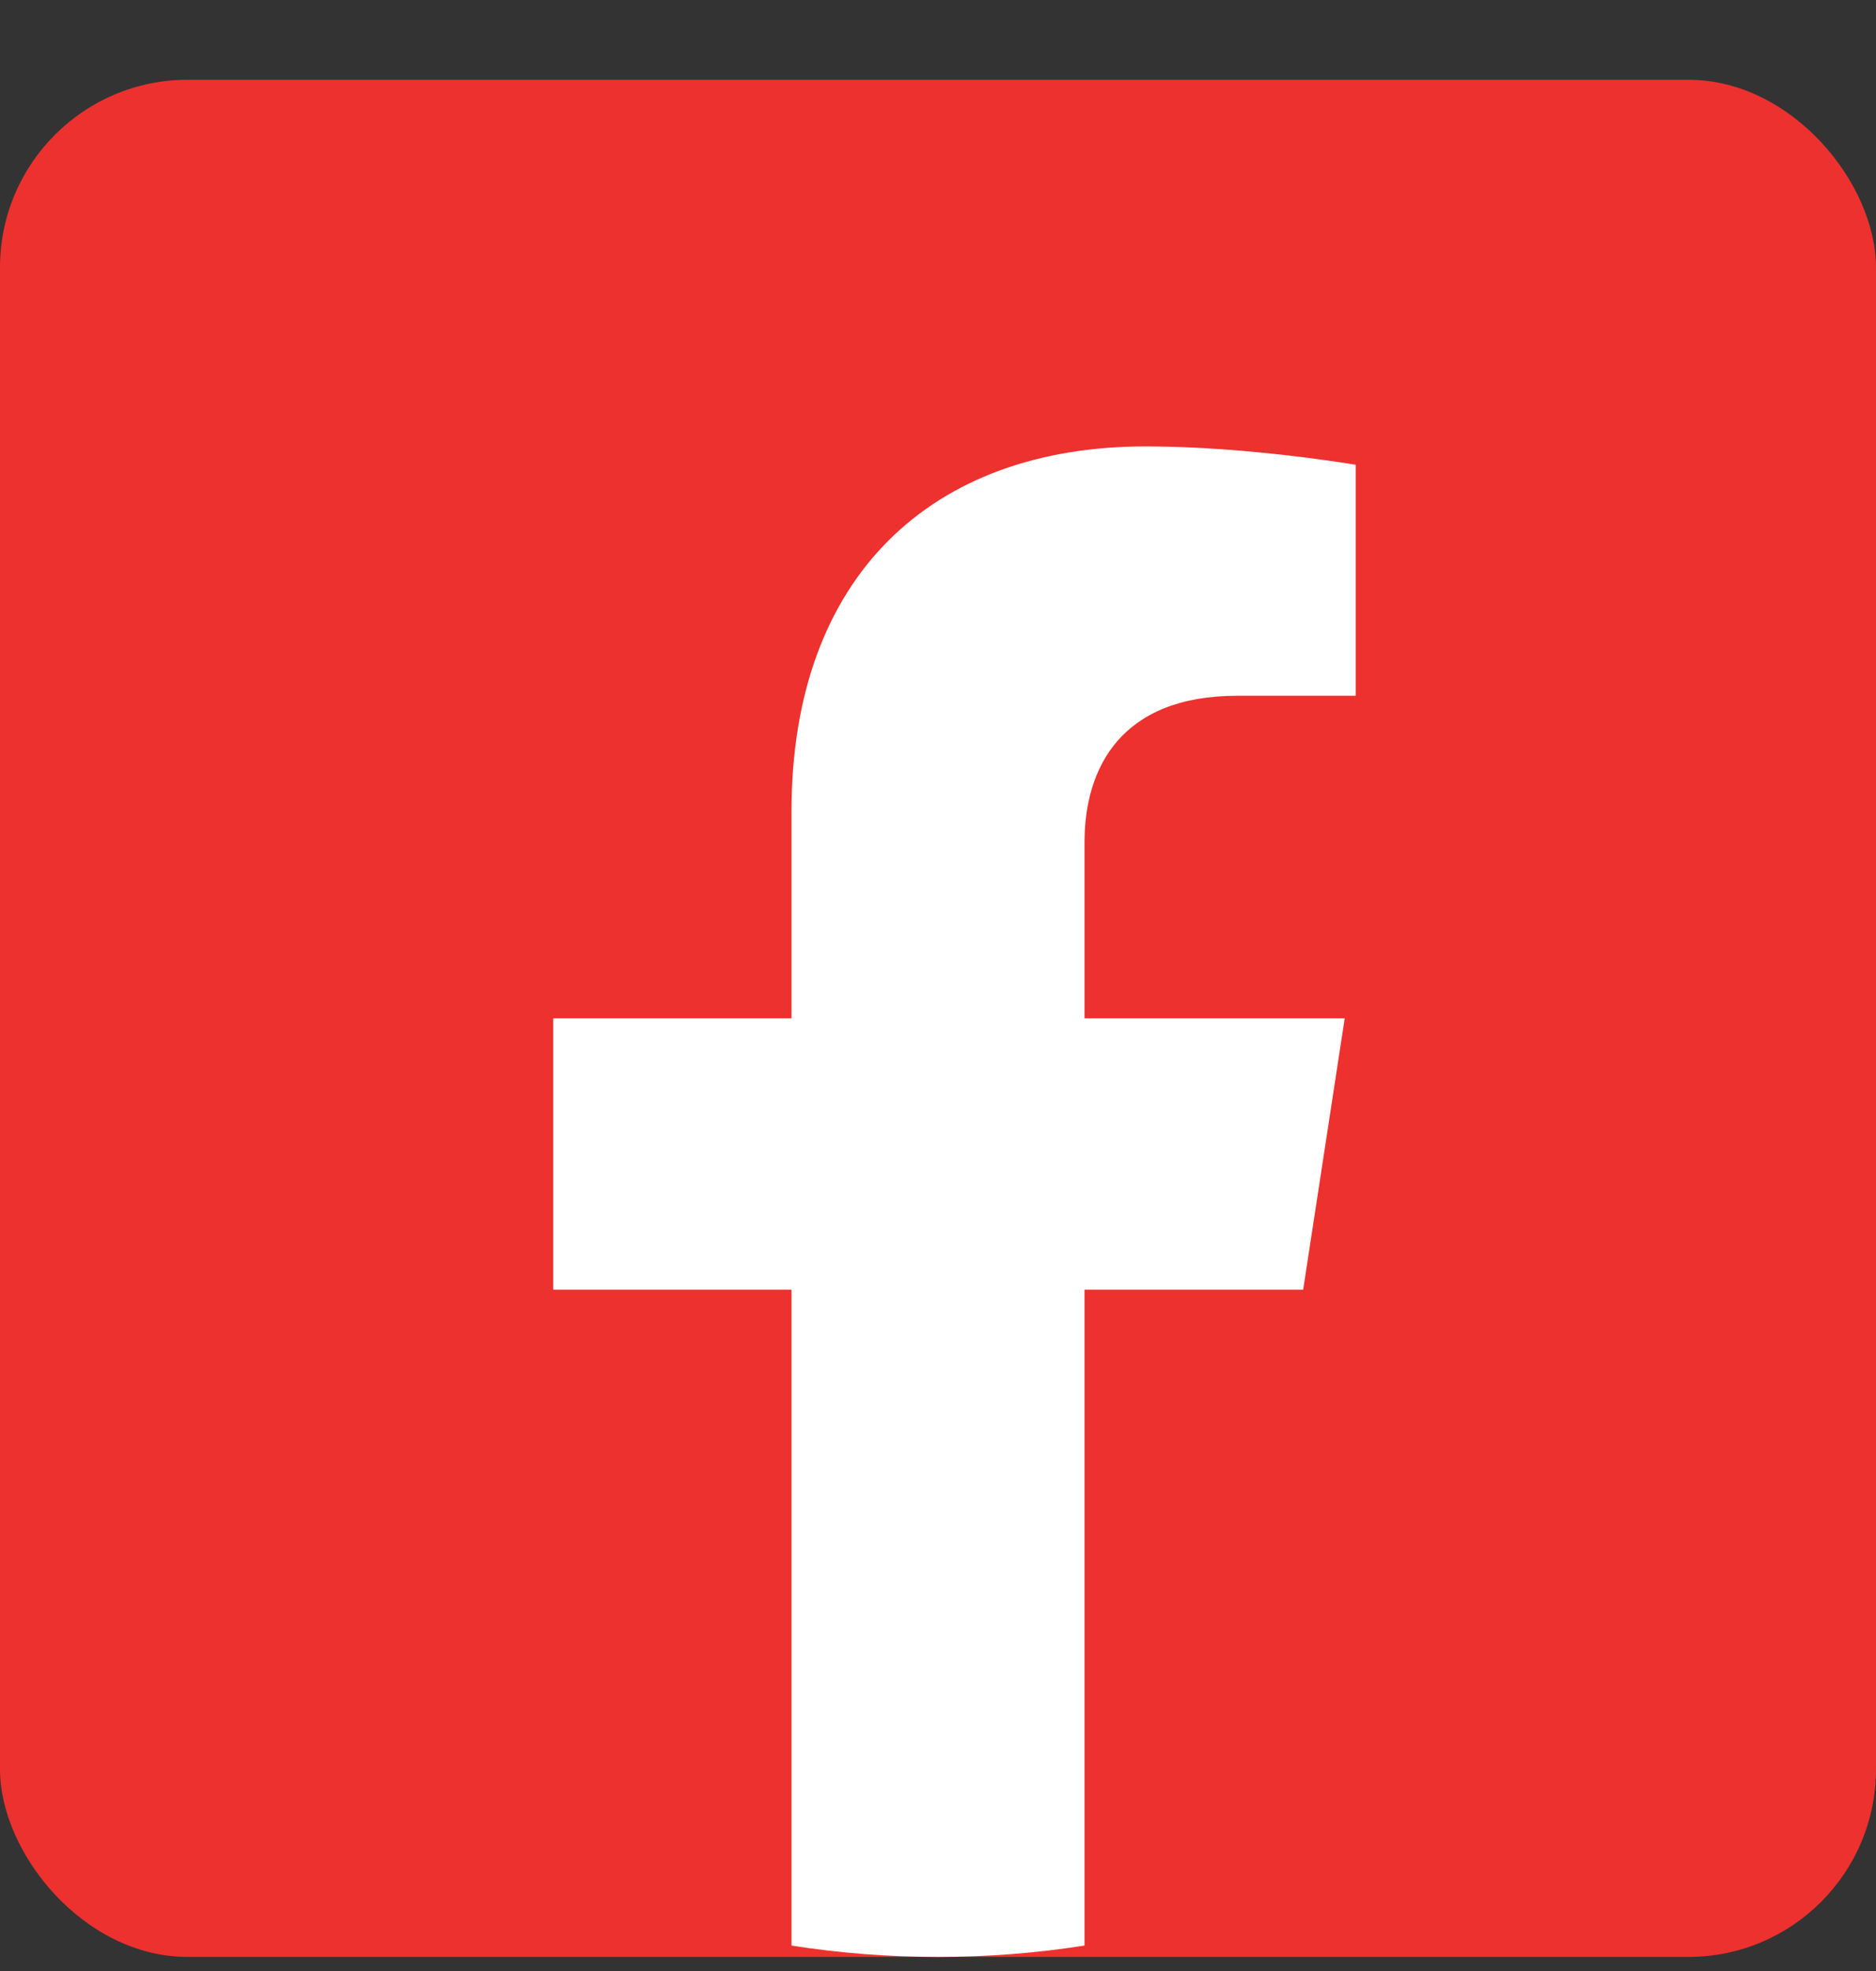 <svg width="20" height="21" viewBox="0 0 20 21" fill="none" xmlns="http://www.w3.org/2000/svg">
<rect x="0" y="0" width="20" height="21" fill="#333333" stroke="none"/>
<rect y="0.85" width="20" height="20" rx="2" fill="#ED312E"/>
<path d="M13.893 13.741L14.336 10.85H11.562V8.975C11.562 8.184 11.949 7.413 13.191 7.413H14.453V4.952C14.453 4.952 13.309 4.756 12.215 4.756C9.93 4.756 8.438 6.141 8.438 8.647V10.85H5.898V13.741H8.438V20.729C8.947 20.809 9.469 20.85 10 20.85C10.531 20.85 11.053 20.809 11.562 20.729V13.741H13.893Z" fill="white"/>
</svg>
